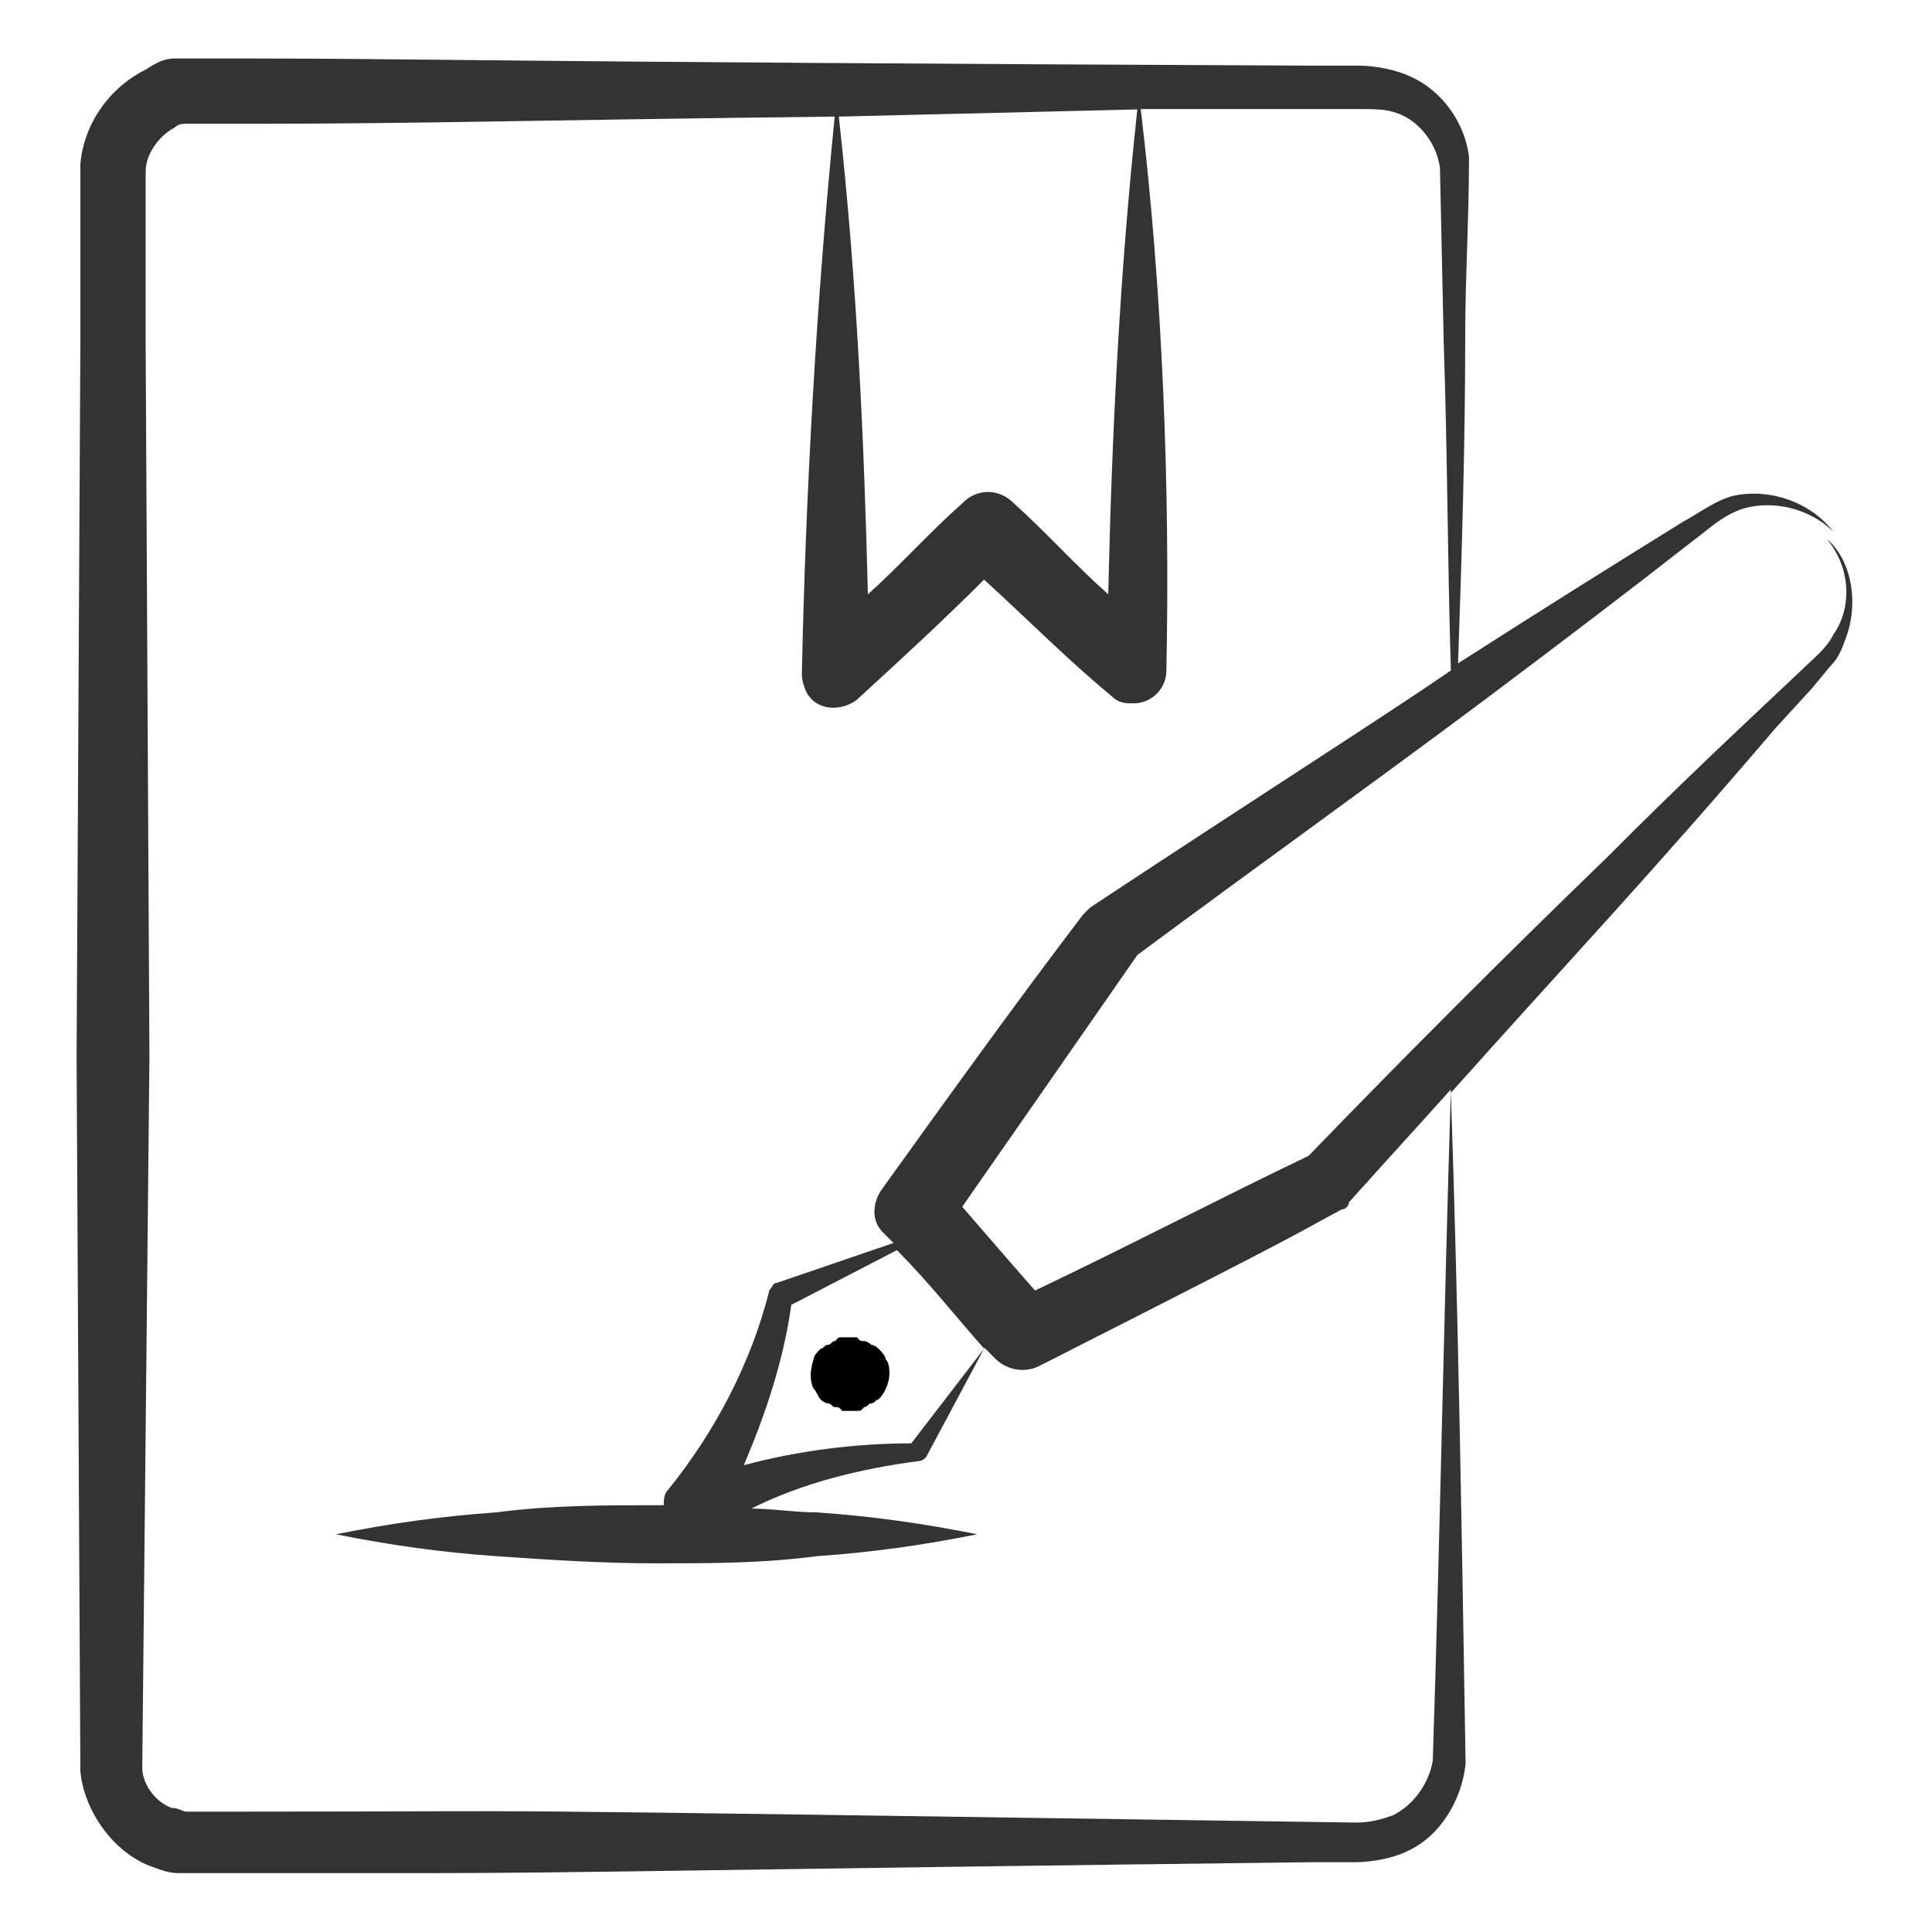 <?xml version="1.0" encoding="utf-8"?>
<!-- Generator: Adobe Illustrator 27.0.1, SVG Export Plug-In . SVG Version: 6.00 Build 0)  -->
<svg version="1.1" id="Layer_1" xmlns="http://www.w3.org/2000/svg" xmlns:xlink="http://www.w3.org/1999/xlink" x="0px" y="0px"
	 viewBox="0 0 512 512" style="enable-background:new 0 0 512 512;" xml:space="preserve">
<style type="text/css">
	.st0{fill:#333333;}
</style>
<g>
	<path class="st0" d="M485.9,168.1c-1.9,3.9-5.8,6.8-8.7,9.7c-17.4,16.4-31.9,29.9-51.2,49.3c-27,26.1-53.1,52.2-79.2,79.2
		c-24.2,11.6-48.3,24.2-72.5,35.7c-6.8-7.7-12.6-14.5-19.3-22.2c15.5-22.2,30.9-44.4,46.4-66.7c29.9-22.2,60.9-44.4,90.8-66.7
		c23.2-17.4,39.6-29.9,57-43.5c3.9-2.9,6.8-5.8,11.6-7.7c7.7-2.9,18.4-1,25.1,5.8c-5.8-7.7-16.4-11.6-26.1-9.7
		c-4.8,1-9.7,4.8-13.5,6.8c-20.3,12.6-35.7,22.2-59.9,37.7c1-29,1.9-58,1.9-86.9c0-15.5,1-30.9,1-47.3c-1-8.7-6.8-17.4-15.5-21.3
		c-3.9-1.9-9.7-2.9-13.5-2.9h-11.6c-224.1-1-237.6-1.9-283-1.9H54.1c-1.9,0-4.8,0-7.7,0c-2.9,0-4.8,1-7.7,2.9
		C29,23.2,22.2,32.8,21.3,43.5v47.3l-1,189.3l1,189.3c1,10.6,8.7,21.3,18.4,25.1c2.9,1,4.8,1.9,7.7,1.9h3.9h2.9c1.9,0,62.8,0,58.9,0
		c40.6,0,76.3-1,234.7-2.9h11.6c3.9,0,9.7-1,13.5-2.9c8.7-3.9,14.5-13.5,15.5-23.2c-1-59.9-1.9-118.8-3.9-177.8
		c32.8-36.7,52.2-57,86-96.6l9.7-10.6l4.8-5.8c1.9-1.9,2.9-3.9,3.9-6.8c3.9-9.7,1.9-21.3-4.8-27
		C490.7,150.7,490.7,161.3,485.9,168.1L485.9,168.1z M260.8,357.4l-19.3,25.1c-14.5,0-29.9,1.9-44.4,5.8c5.8-13.5,10.6-28,12.6-42.5
		l28-14.5C246.3,340,253.1,348.7,260.8,357.4L260.8,357.4z M301.4,29c-4.8,44.4-6.8,87.9-7.7,128.5c-8.7-7.7-16.4-16.4-25.1-24.2
		c-3.9-3.9-9.7-3.9-13.5,0c-8.7,7.7-16.4,16.4-25.1,24.2c-1-40.6-2.9-83.1-7.7-126.6L301.4,29z M379.7,466.6
		c-1,5.8-4.8,11.6-10.6,14.5c-2.9,1-5.8,1.9-9.7,1.9c-267.6-3.9-197.1-2.9-293.7-2.9H54.1h-2.9c-1,0-1,0-1.9,0s-1.9-1-3.9-1
		c-4.8-1.9-7.7-6.8-7.7-10.6l1.9-188.4l-1-188.4V45.4c0-4.8,3.9-9.7,7.7-11.6c1-1,1.9-1,3.9-1h16.4c45.4,0,75.4-1,154.6-1.9
		c-4.8,48.3-7.7,99.5-8.7,147.8c0,1.9,1,4.8,1.9,5.8c2.9,3.9,8.7,3.9,12.6,1c11.6-10.6,23.2-21.3,33.8-31.9
		c11.6,10.6,22.2,21.3,33.8,30.9c1.9,1.9,3.9,1.9,5.8,1.9c4.8,0,8.7-3.9,8.7-8.7c1-48.3-1-100.5-6.8-148.8h46.4h11.6
		c3.9,0,6.8,0,9.7,1c5.8,1.9,10.6,7.7,11.6,14.5l1,46.4c1,29,1,58,1.9,86.9c-18.4,12.6-47.3,30.9-95.6,62.8c-1,1-1,1-1.9,1.9
		c-18.4,24.2-35.7,48.3-53.1,72.5c-2.9,3.9-2.9,8.7,0,11.6c1,1,1.9,1.9,2.9,2.9L205.8,340c-1,0-1,1-1.9,1.9
		c-4.8,19.3-14.5,37.7-27,53.1c-1,1-1,2.9-1,3.9c-1,0-1,0-1.9,0c-14.5,0-28,0-42.5,1.9c-14.5,1-28,2.9-42.5,5.8
		c14.5,2.9,28,4.8,42.5,5.8c14.5,1,28,1.9,42.5,1.9c14.5,0,28,0,42.5-1.9c14.5-1,28-2.9,42.5-5.8c-14.5-2.9-28-4.8-42.5-5.8
		c-5.8,0-11.6-1-17.4-1c13.5-6.8,29-10.6,44.4-12.6c1,0,1.9-1,1.9-1l15.5-29l2.9,2.9c2.9,2.9,7.7,3.9,11.6,1.9
		c74.4-37.7,67.6-34.8,80.2-41.5c1,0,1.9-1,1.9-1.9c8.7-9.7,18.4-20.3,27-29.9C382.6,349.7,381.6,408.6,379.7,466.6L379.7,466.6z"/>
	<path d="M232.8,357.4c0,0-1-1-1.9-1c0,0-1-1-1.9-1c-1,0-1,0-1.9-1c-1,0-2.9,0-3.9,0c-1,0-1,0-1.9,1c-1,0-1,1-1.9,1c-1,0-1,1-1.9,1
		c-1,1-1.9,1.9-1.9,2.9c-1,2.9-1,5.8,0,7.7c1,1,1,1.9,1.9,2.9c0,0,1,1,1.9,1c1,0,1,1,1.9,1c1,0,1,0,1.9,1h3.9c1,0,1,0,1.9-1
		c1,0,1-1,1.9-1c1,0,1-1,1.9-1c1.9-1.9,2.9-4.8,2.9-6.8c0-1,0-2.9-1-3.9C234.7,359.4,233.8,358.4,232.8,357.4L232.8,357.4z"/>
</g>
</svg>
